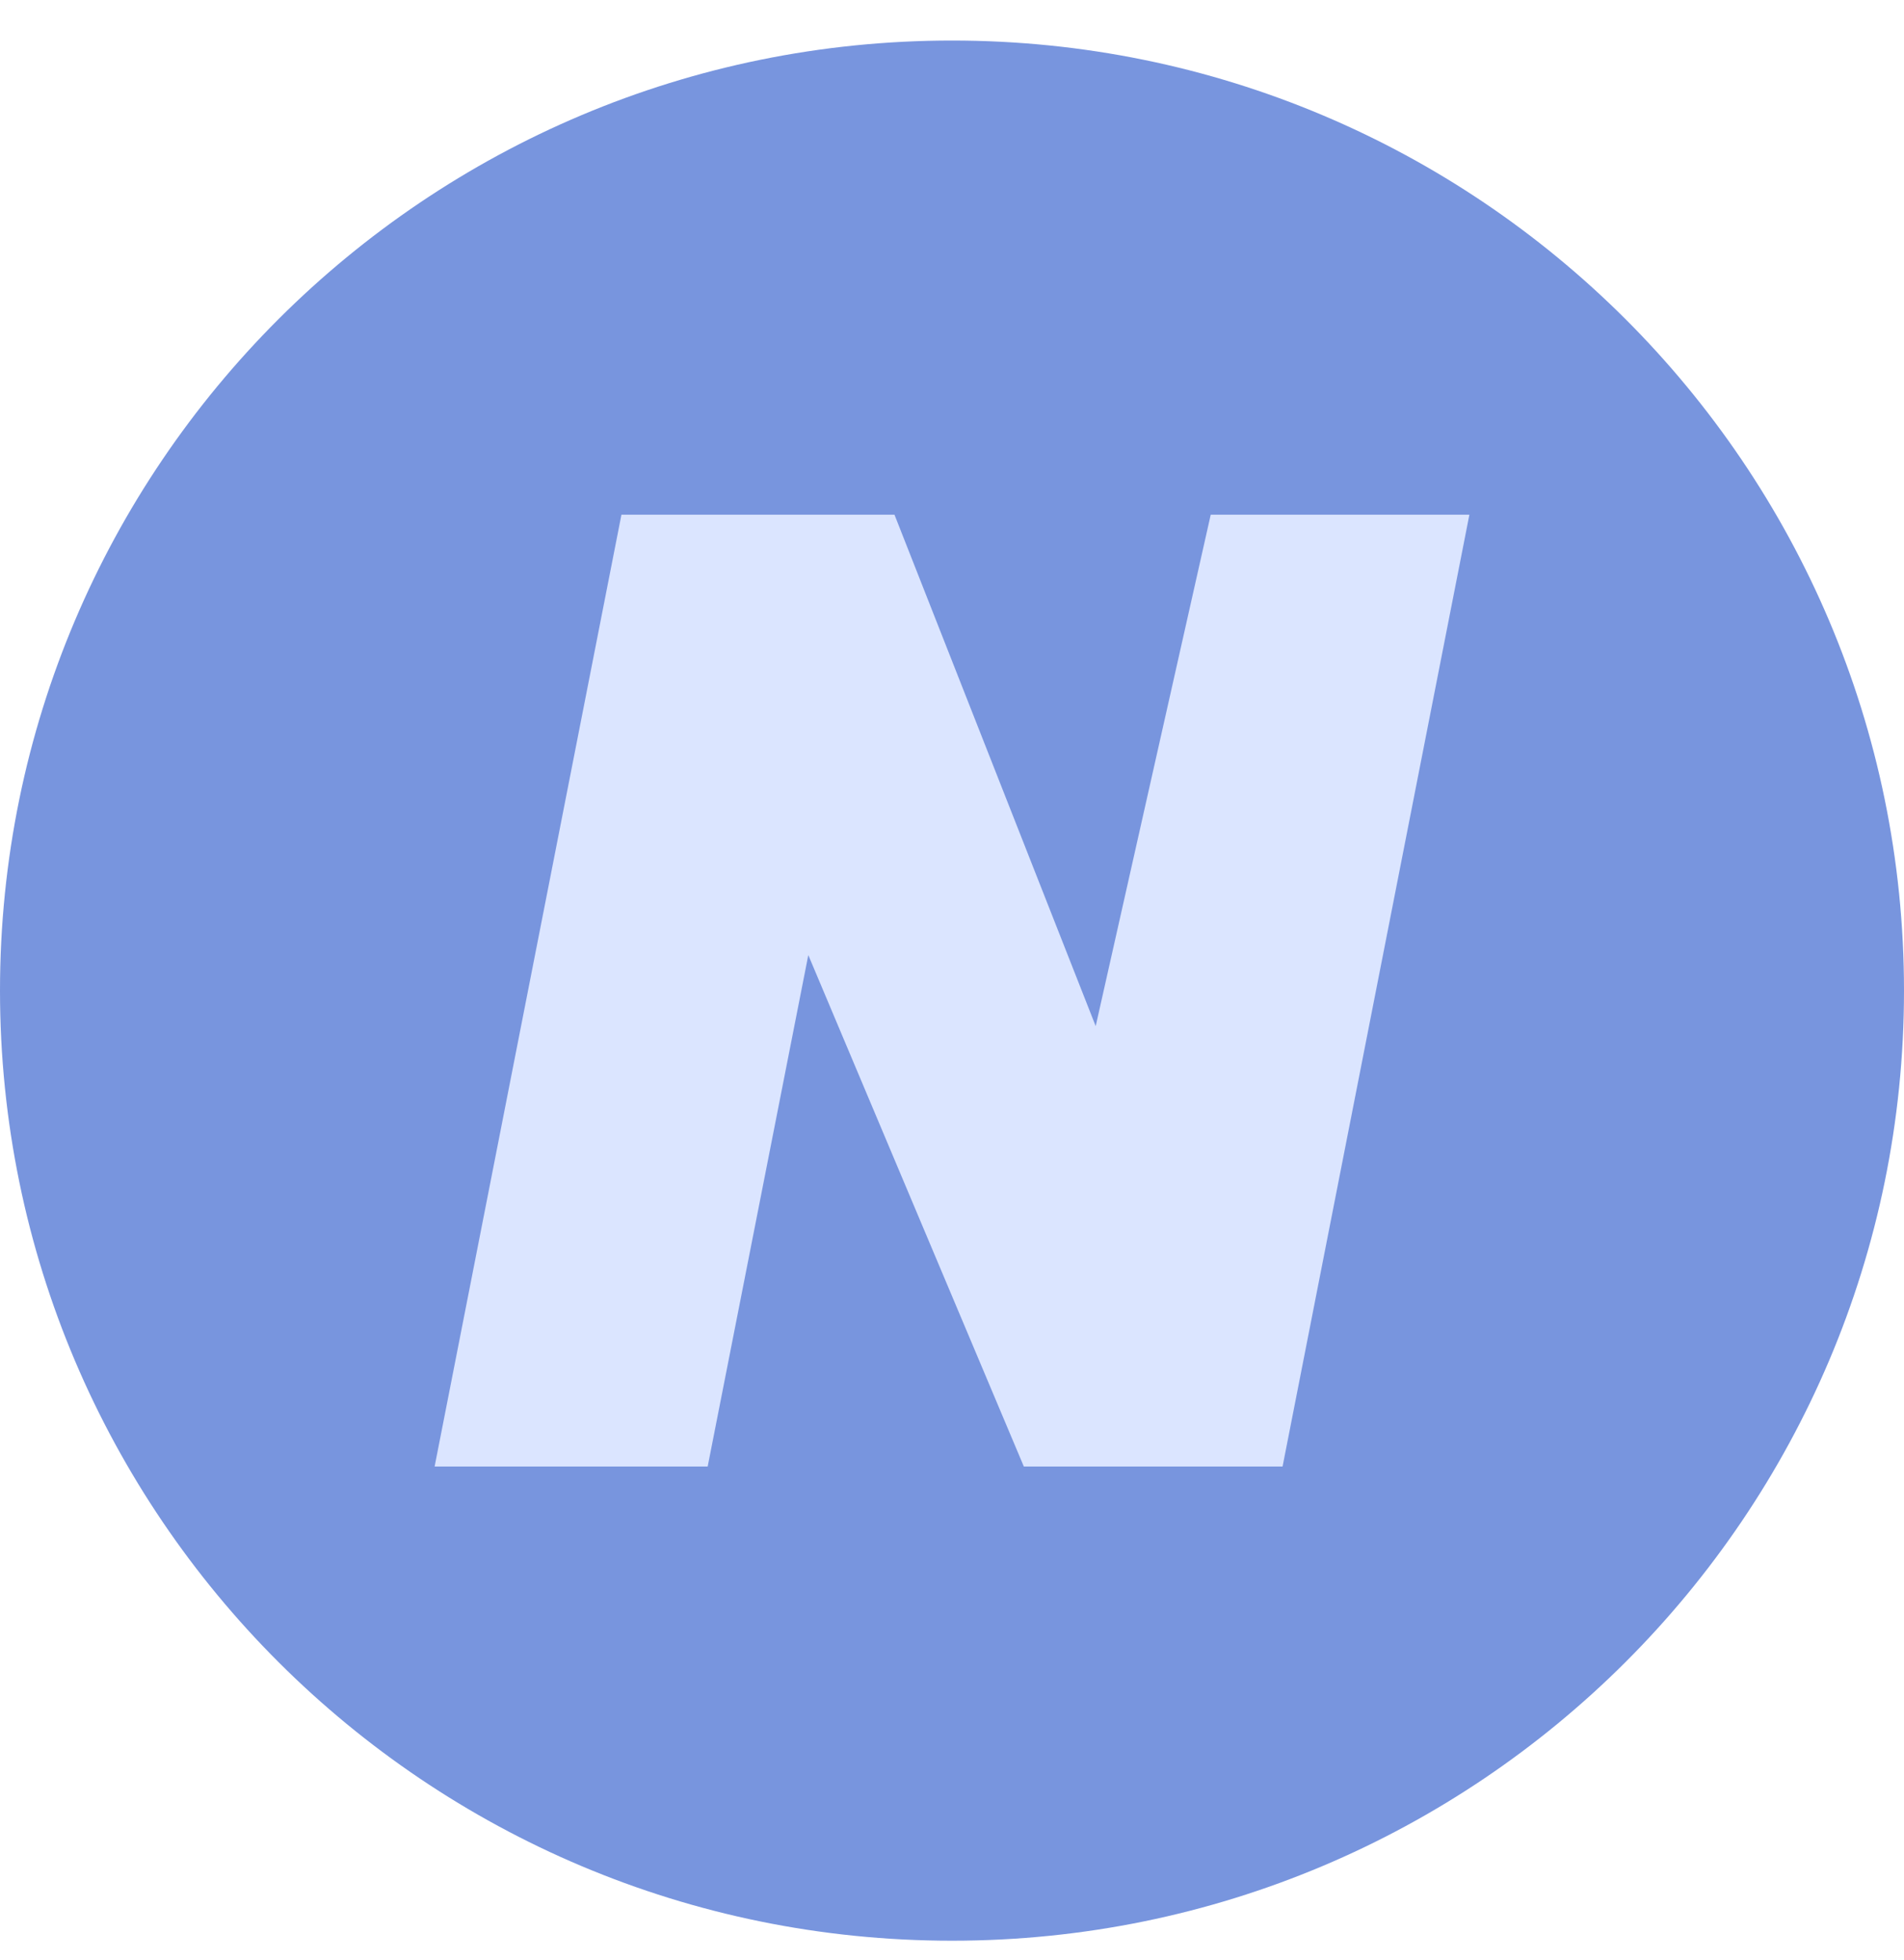 <svg width="34" height="35" viewBox="0 0 34 35" fill="none" xmlns="http://www.w3.org/2000/svg">
<path d="M34 17.693C34 27.064 26.389 34.662 17 34.662C7.611 34.662 0 27.064 0 17.693C0 8.321 7.611 0.724 17 0.724C26.389 0.724 34 8.321 34 17.693" fill="#7895DE"/>
<path d="M11.097 9.193L7.761 26.193H12.637L14.434 17.058L18.283 26.193H22.903L26.239 9.193H21.62L19.566 18.327L15.973 9.193H11.097Z" fill="#DBE5FF"/>
</svg>
